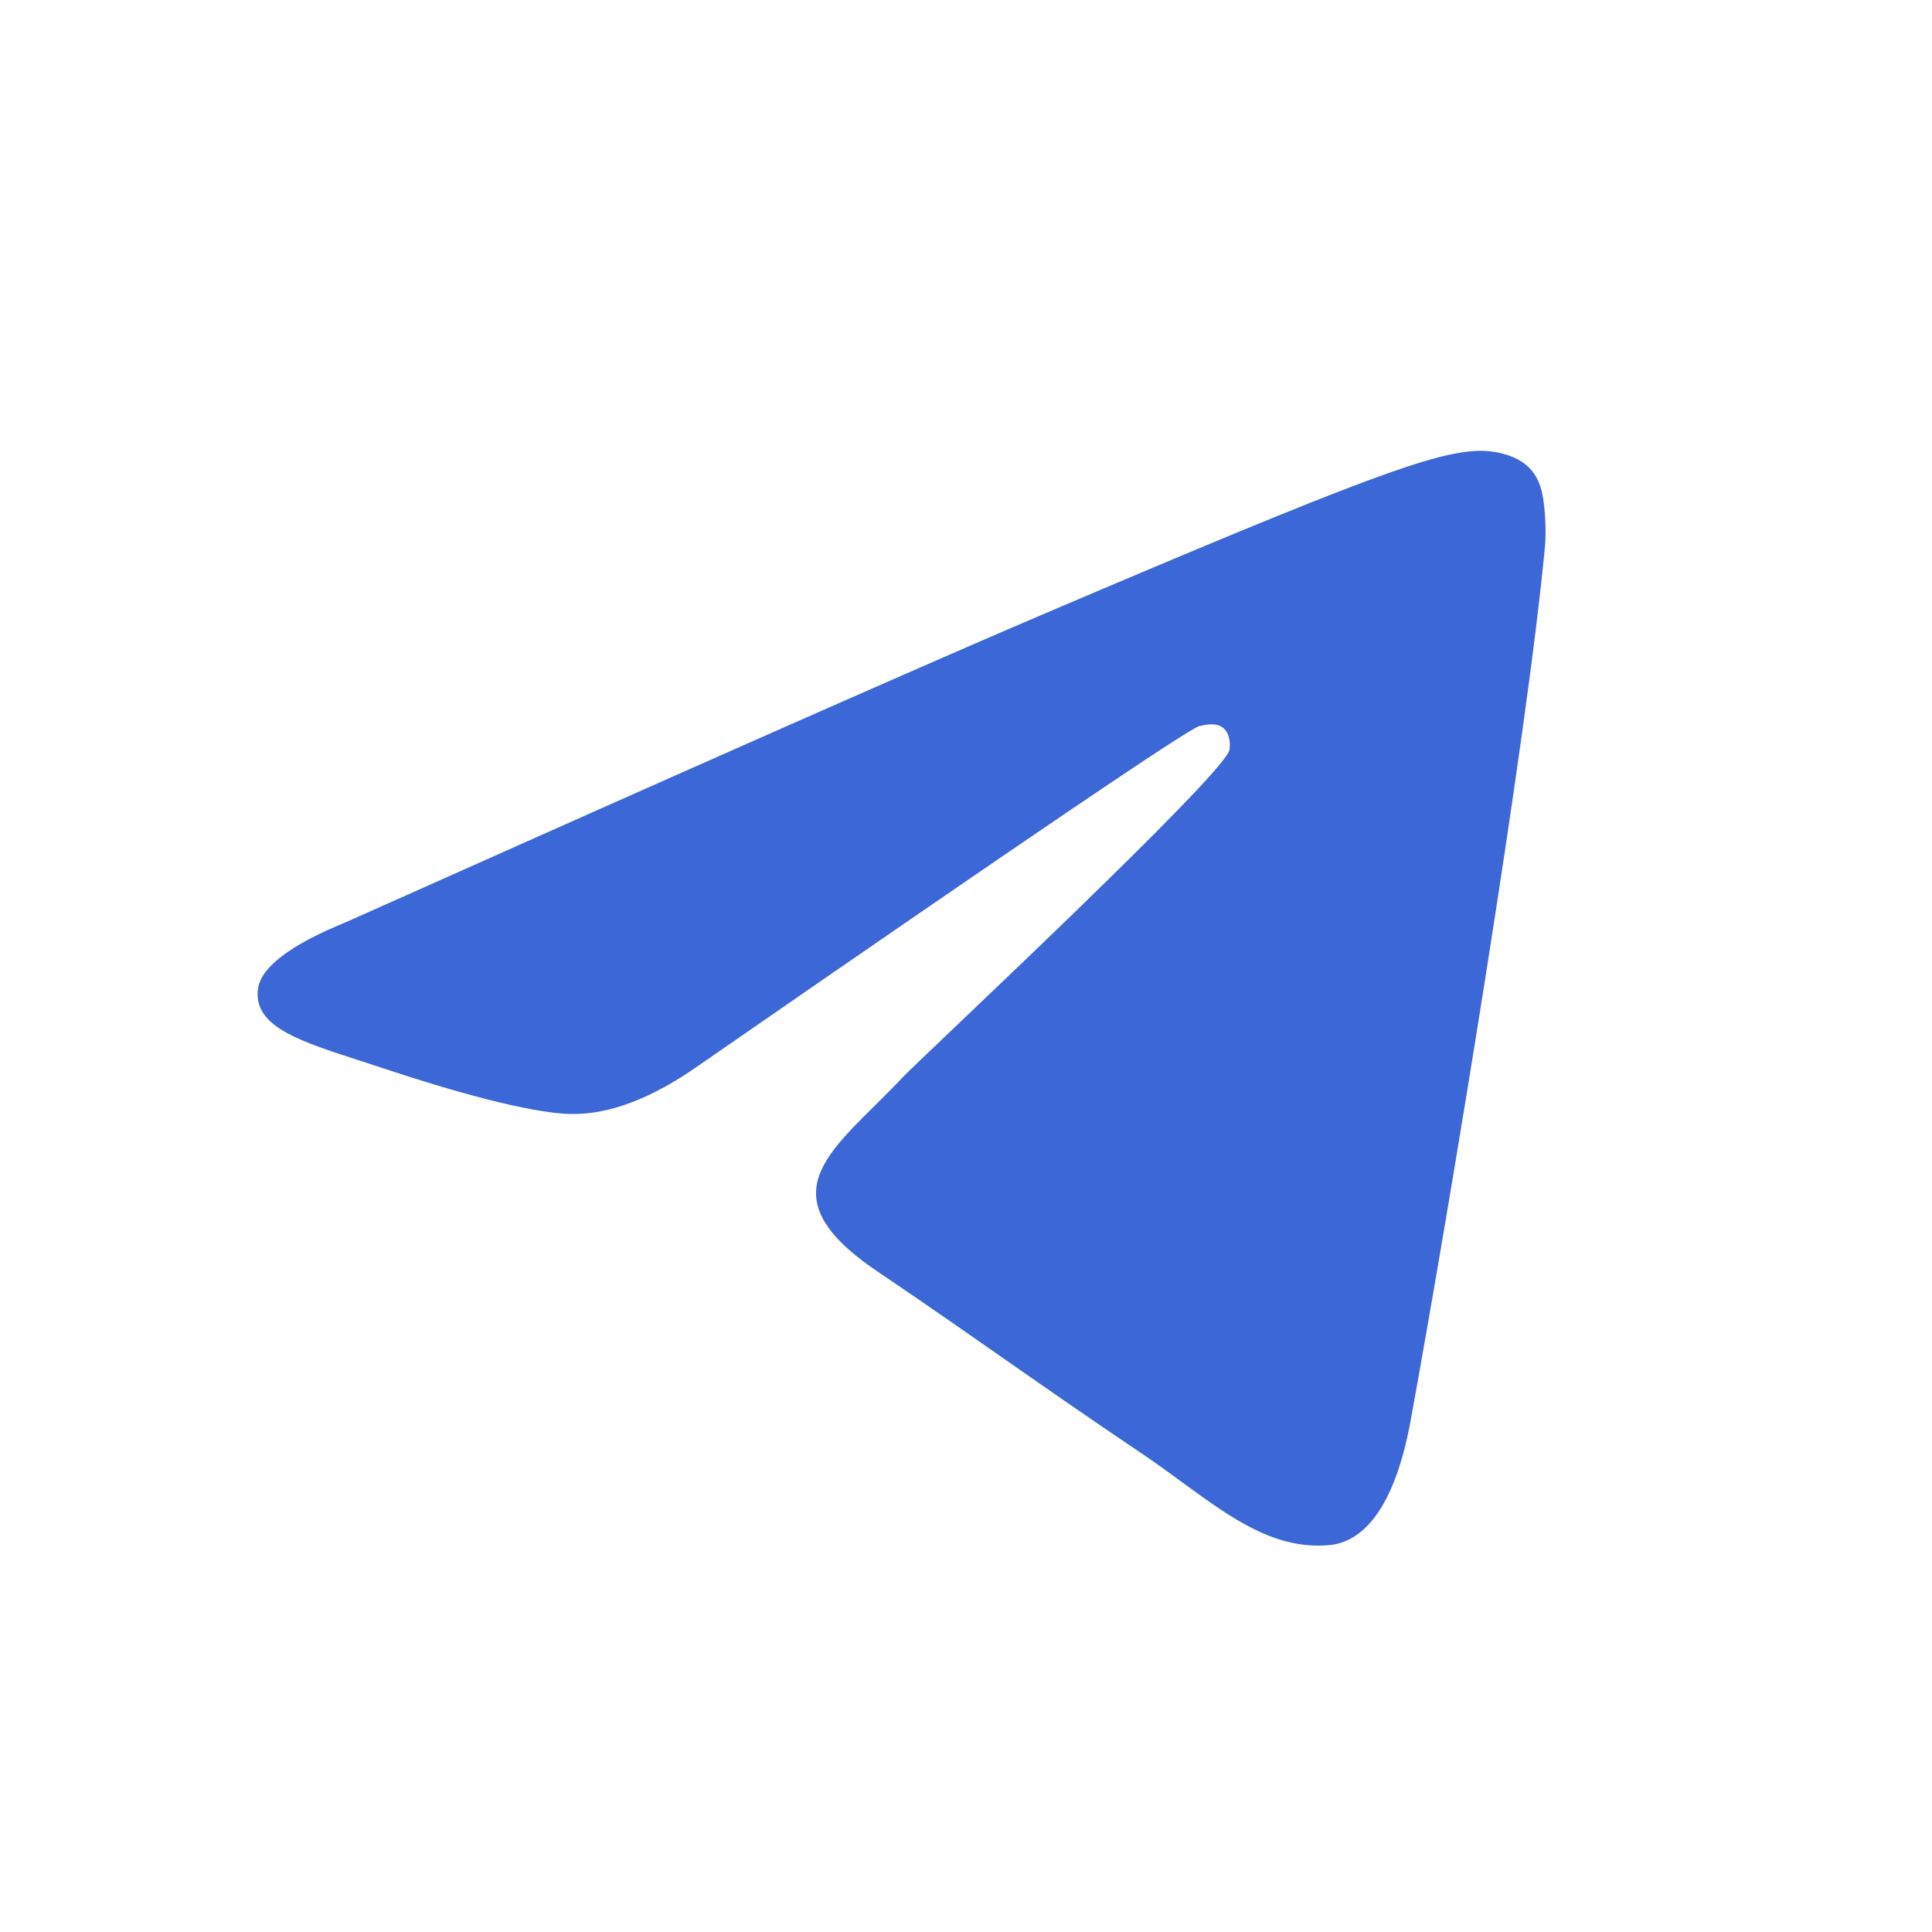 <?xml version="1.0" encoding="UTF-8"?> <svg xmlns="http://www.w3.org/2000/svg" width="30" height="30" viewBox="0 0 30 30" fill="none"><path fill-rule="evenodd" clip-rule="evenodd" d="M5.375 14.318C10.744 11.919 14.324 10.338 16.115 9.573C21.229 7.392 22.292 7.013 22.985 7C23.137 6.997 23.478 7.036 23.698 7.22C23.884 7.375 23.936 7.584 23.96 7.731C23.985 7.878 24.015 8.213 23.991 8.475C23.714 11.462 22.515 18.71 21.905 22.055C21.646 23.471 21.138 23.945 20.646 23.992C19.577 24.093 18.765 23.267 17.729 22.57C16.108 21.48 15.192 20.802 13.619 19.739C11.8 18.51 12.979 17.834 14.015 16.73C14.287 16.442 18.999 12.046 19.09 11.647C19.101 11.597 19.112 11.411 19.004 11.313C18.896 11.215 18.738 11.248 18.623 11.275C18.46 11.313 15.871 13.068 10.855 16.541C10.12 17.059 9.454 17.311 8.858 17.298C8.2 17.283 6.935 16.916 5.995 16.603C4.842 16.218 3.925 16.015 4.005 15.362C4.046 15.022 4.503 14.674 5.375 14.318Z" fill="#3C67D6"></path></svg> 